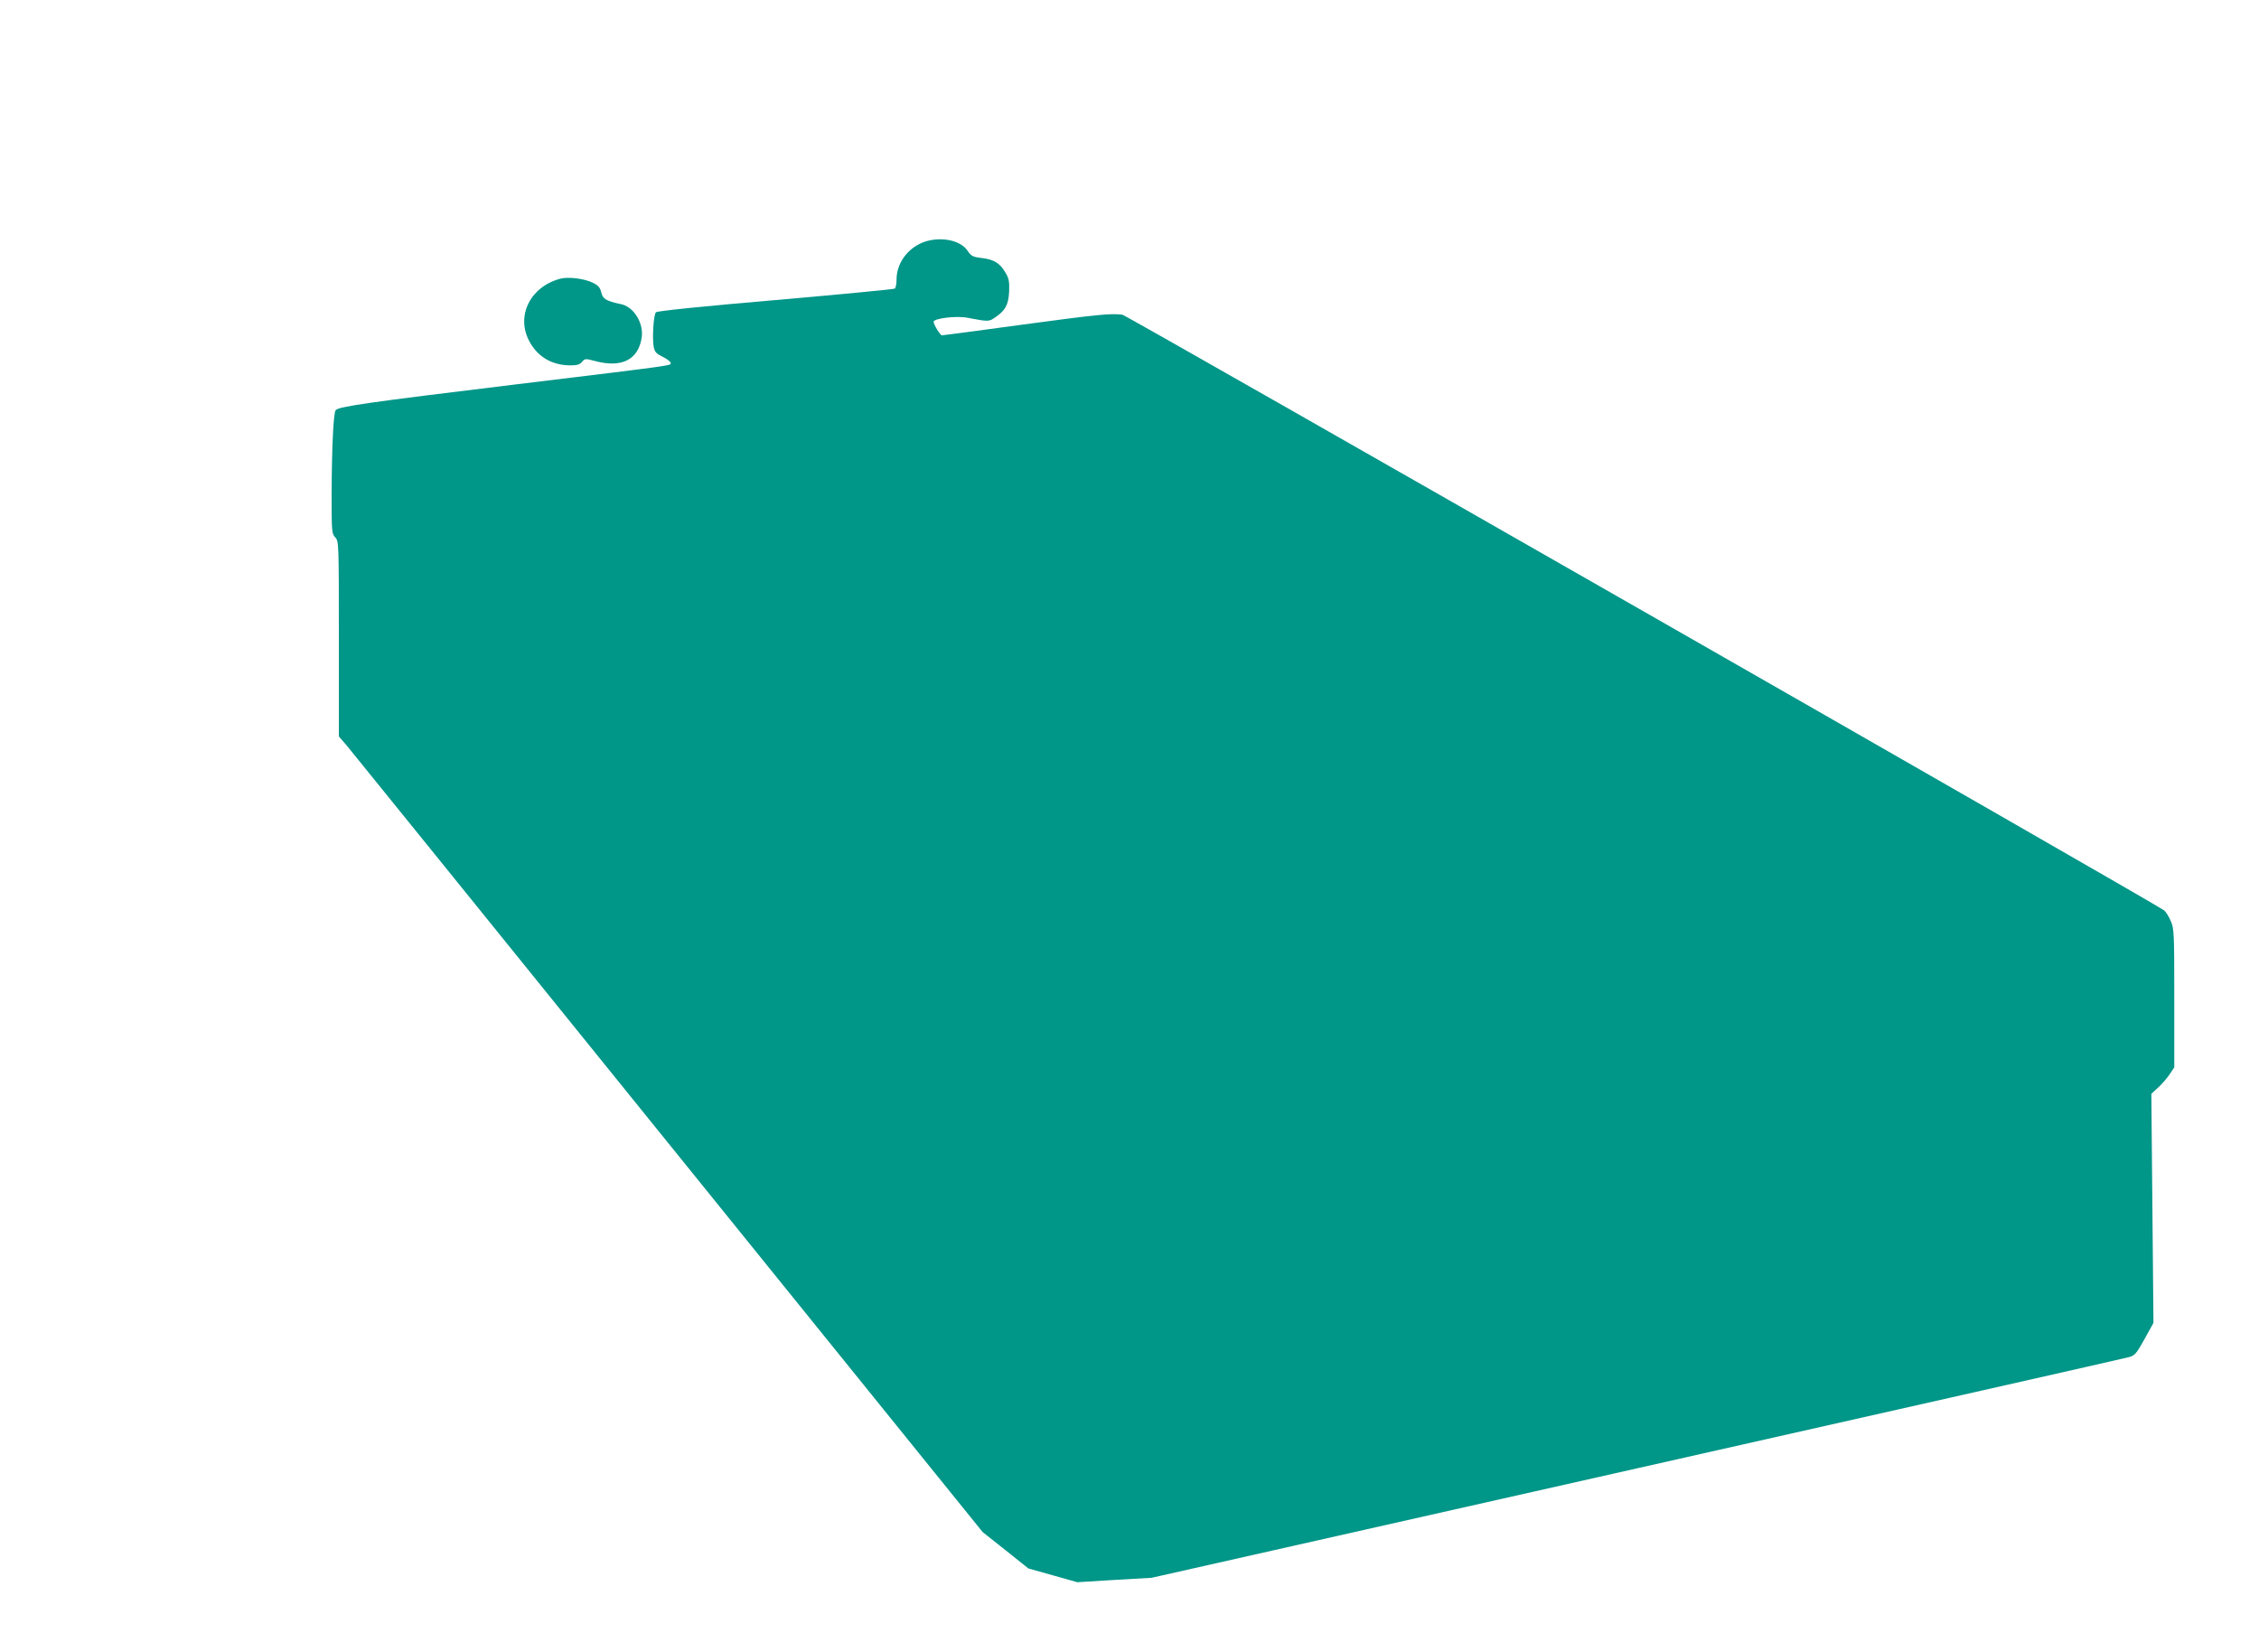 <?xml version="1.0" standalone="no"?>
<!DOCTYPE svg PUBLIC "-//W3C//DTD SVG 20010904//EN"
 "http://www.w3.org/TR/2001/REC-SVG-20010904/DTD/svg10.dtd">
<svg version="1.0" xmlns="http://www.w3.org/2000/svg"
 width="1280pt" height="936pt" viewBox="0 0 1280 936"
 preserveAspectRatio="xMidYMid meet">
<g transform="translate(0,936) scale(0.1,-0.1)"
fill="#009688" stroke="none">
<path d="M5272 7999 c-110 -21 -192 -117 -192 -223 0 -25 -5 -48 -10 -51 -6
-4 -310 -33 -676 -65 -410 -35 -670 -62 -677 -69 -14 -14 -22 -146 -13 -196 6
-30 15 -39 52 -57 24 -12 44 -27 44 -34 0 -16 51 -9 -895 -124 -833 -101 -988
-124 -1003 -144 -13 -15 -22 -216 -23 -480 0 -207 1 -219 20 -240 21 -22 21
-30 21 -575 l0 -553 44 -51 c24 -29 845 -1043 1824 -2255 l1780 -2202 130
-103 129 -103 139 -39 138 -39 211 13 210 12 2750 620 c1513 341 2767 624
2787 630 34 9 43 19 89 102 l51 92 -6 649 -6 649 39 36 c22 20 51 54 65 75
l26 39 0 392 c0 368 -1 395 -20 437 -10 24 -27 51 -37 60 -35 30 -5878 3371
-5903 3375 -62 9 -143 1 -565 -56 -248 -34 -454 -61 -458 -61 -9 0 -47 61 -47
77 0 19 127 35 190 23 123 -23 123 -23 159 2 58 39 75 71 79 146 2 55 -1 74
-20 106 -32 55 -64 75 -133 84 -53 6 -62 11 -83 42 -34 51 -123 76 -210 59z"/>
<path d="M3175 7781 c-169 -44 -252 -209 -177 -352 47 -90 129 -139 235 -139
37 0 53 5 65 20 16 19 20 19 72 5 152 -41 247 6 266 133 12 80 -44 172 -114
188 -89 19 -106 30 -115 67 -7 29 -17 40 -50 56 -48 23 -137 34 -182 22z"/>
</g>
</svg>
